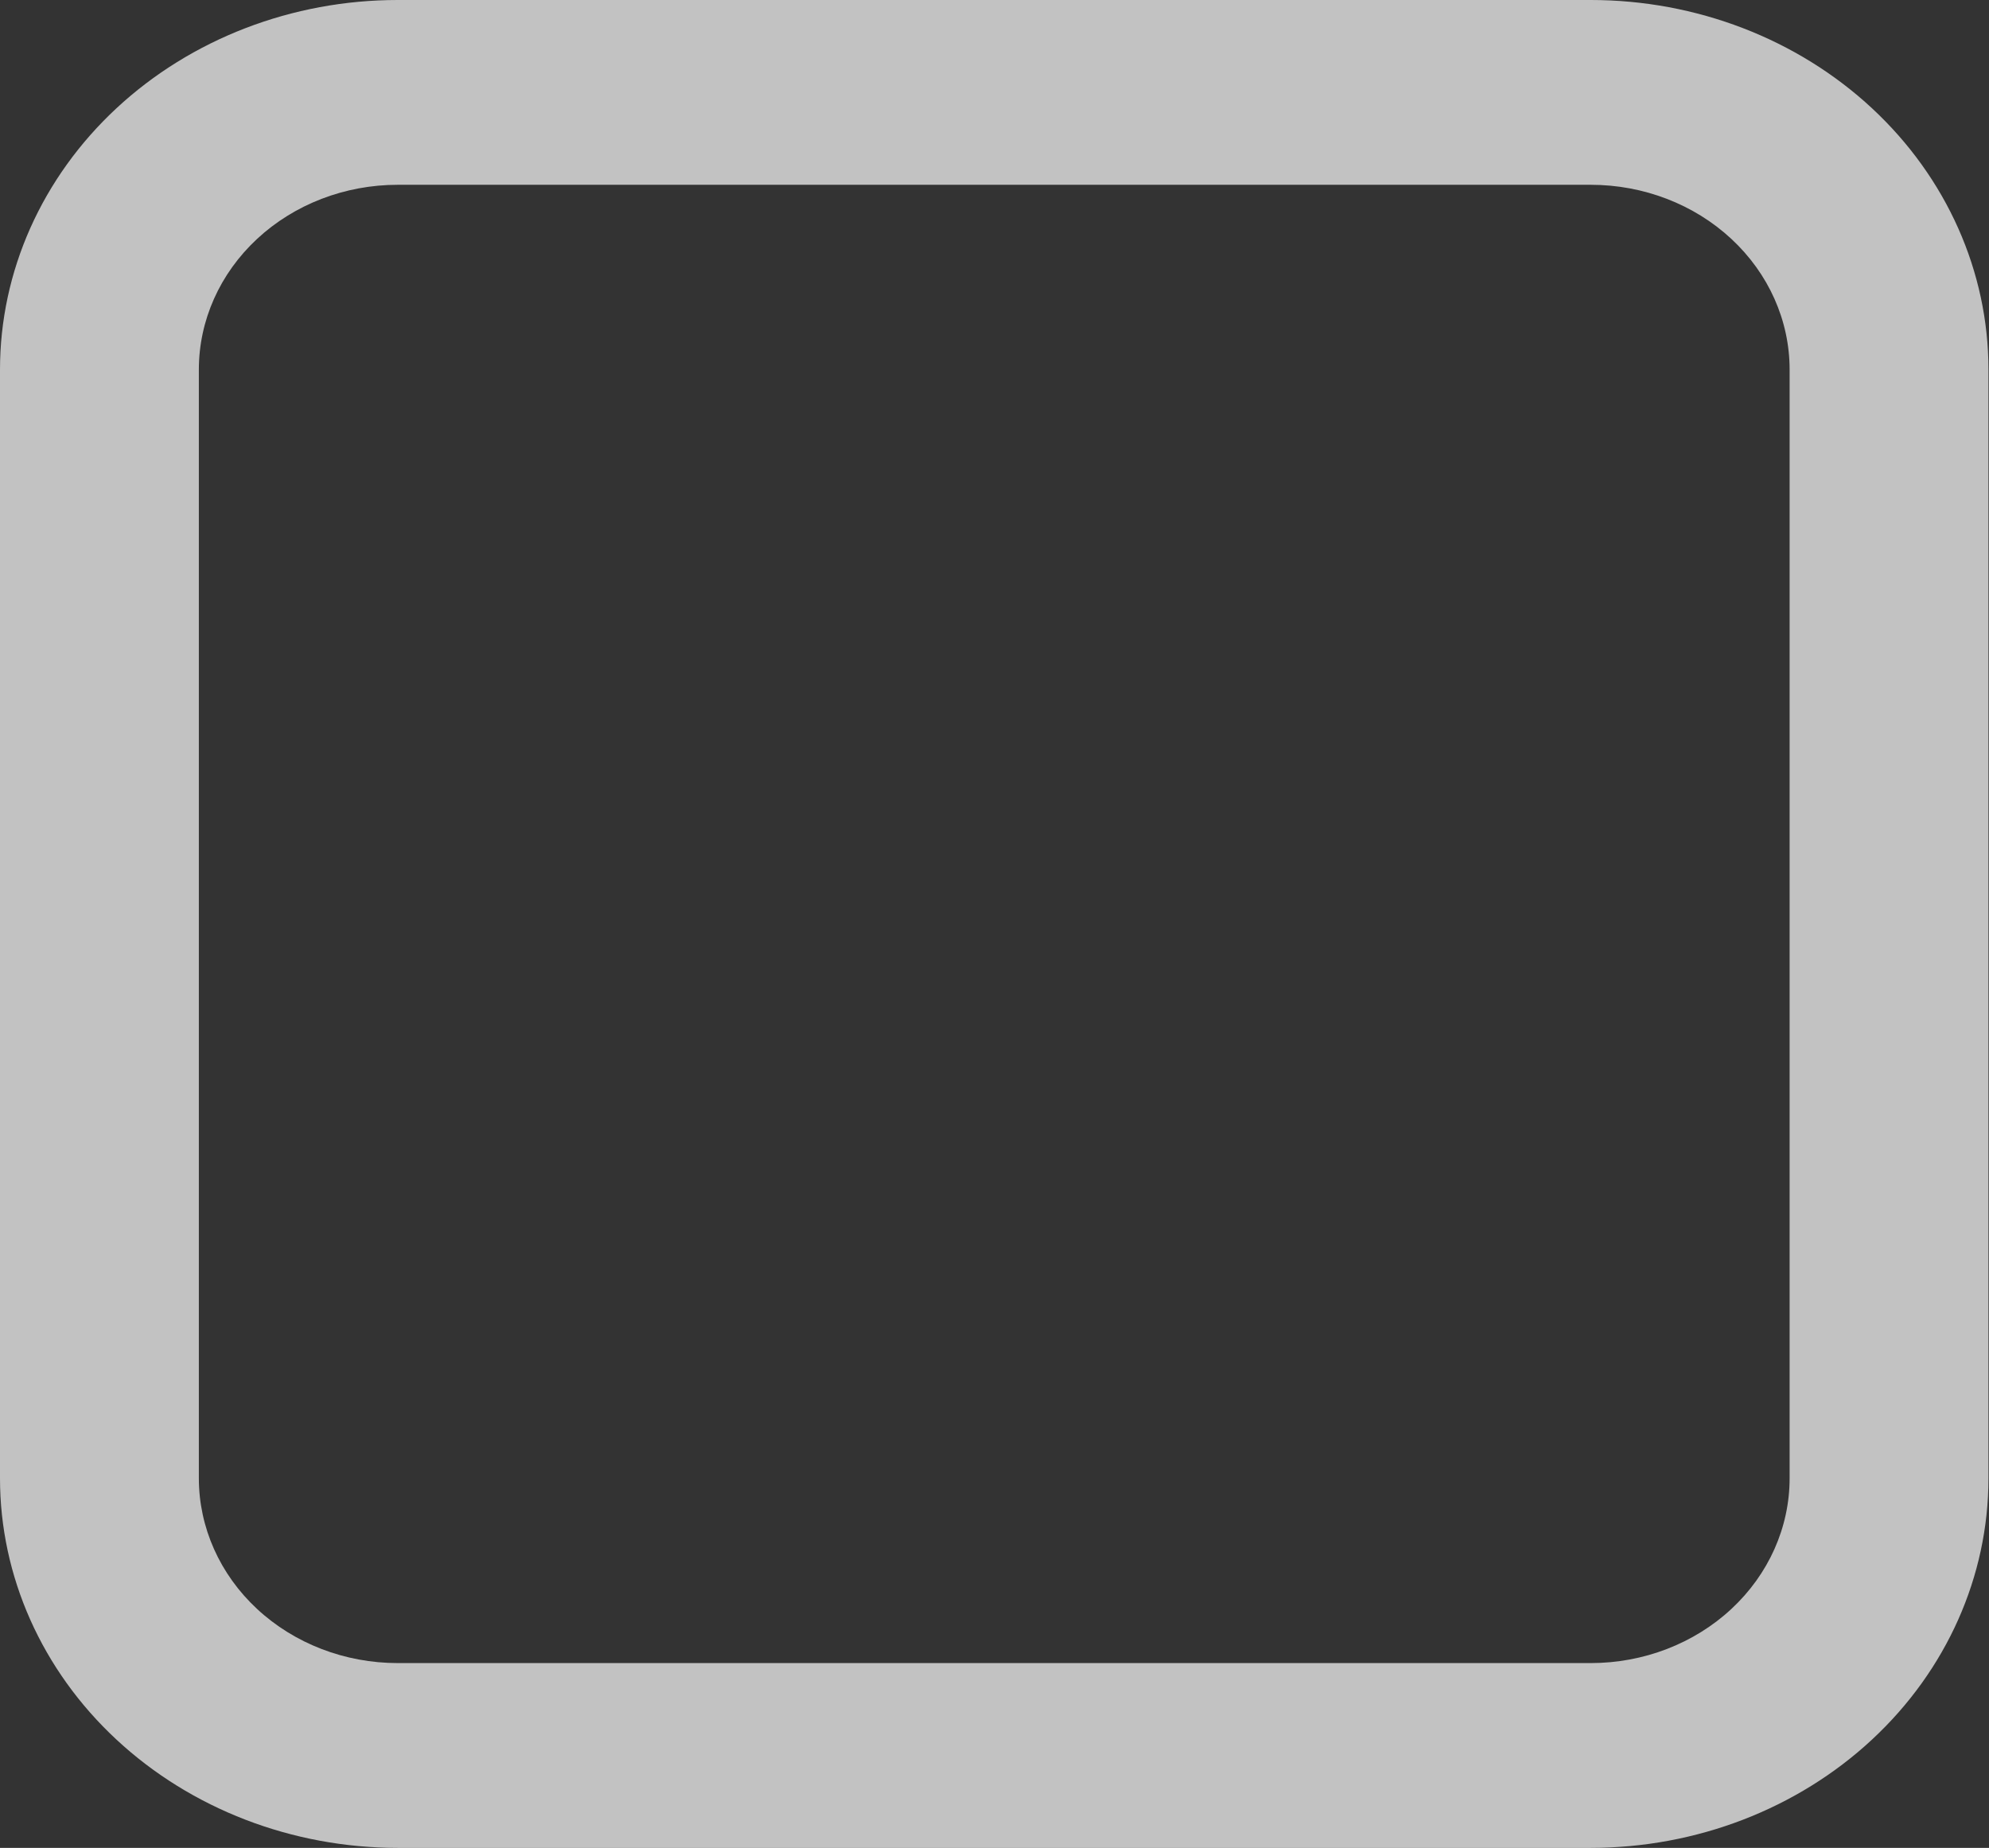 <?xml version="1.0" encoding="UTF-8"?> <svg xmlns="http://www.w3.org/2000/svg" width="127" height="118" viewBox="0 0 127 118" fill="none"><rect x="0" y="0" width="127" height="118" fill="#333333" stroke="none"/> <path d="M25.393 11.8C22.026 11.8 18.796 13.043 16.415 15.256C14.034 17.469 12.697 20.47 12.697 23.6L12.697 94.4C12.697 97.529 14.034 100.531 16.415 102.744C18.796 104.957 22.026 106.2 25.393 106.2L101.572 106.2C104.939 106.2 108.169 104.957 110.55 102.744C112.931 100.531 114.269 97.529 114.269 94.4L114.269 23.6C114.269 20.47 112.931 17.469 110.55 15.256C108.169 13.043 104.939 11.8 101.572 11.8L25.393 11.8ZM25.393 0L101.572 0C108.307 0 114.766 2.486 119.528 6.912C124.29 11.338 126.965 17.341 126.965 23.6L126.965 94.4C126.965 100.659 124.29 106.662 119.528 111.087C114.766 115.513 108.307 118 101.572 118L25.393 118C18.658 118 12.2 115.513 7.437 111.087C2.675 106.662 0 100.659 0 94.4L0 23.6C0 17.341 2.675 11.338 7.437 6.912C12.2 2.486 18.658 0 25.393 0Z" fill="white" fill-opacity="0.7"></path> </svg> 